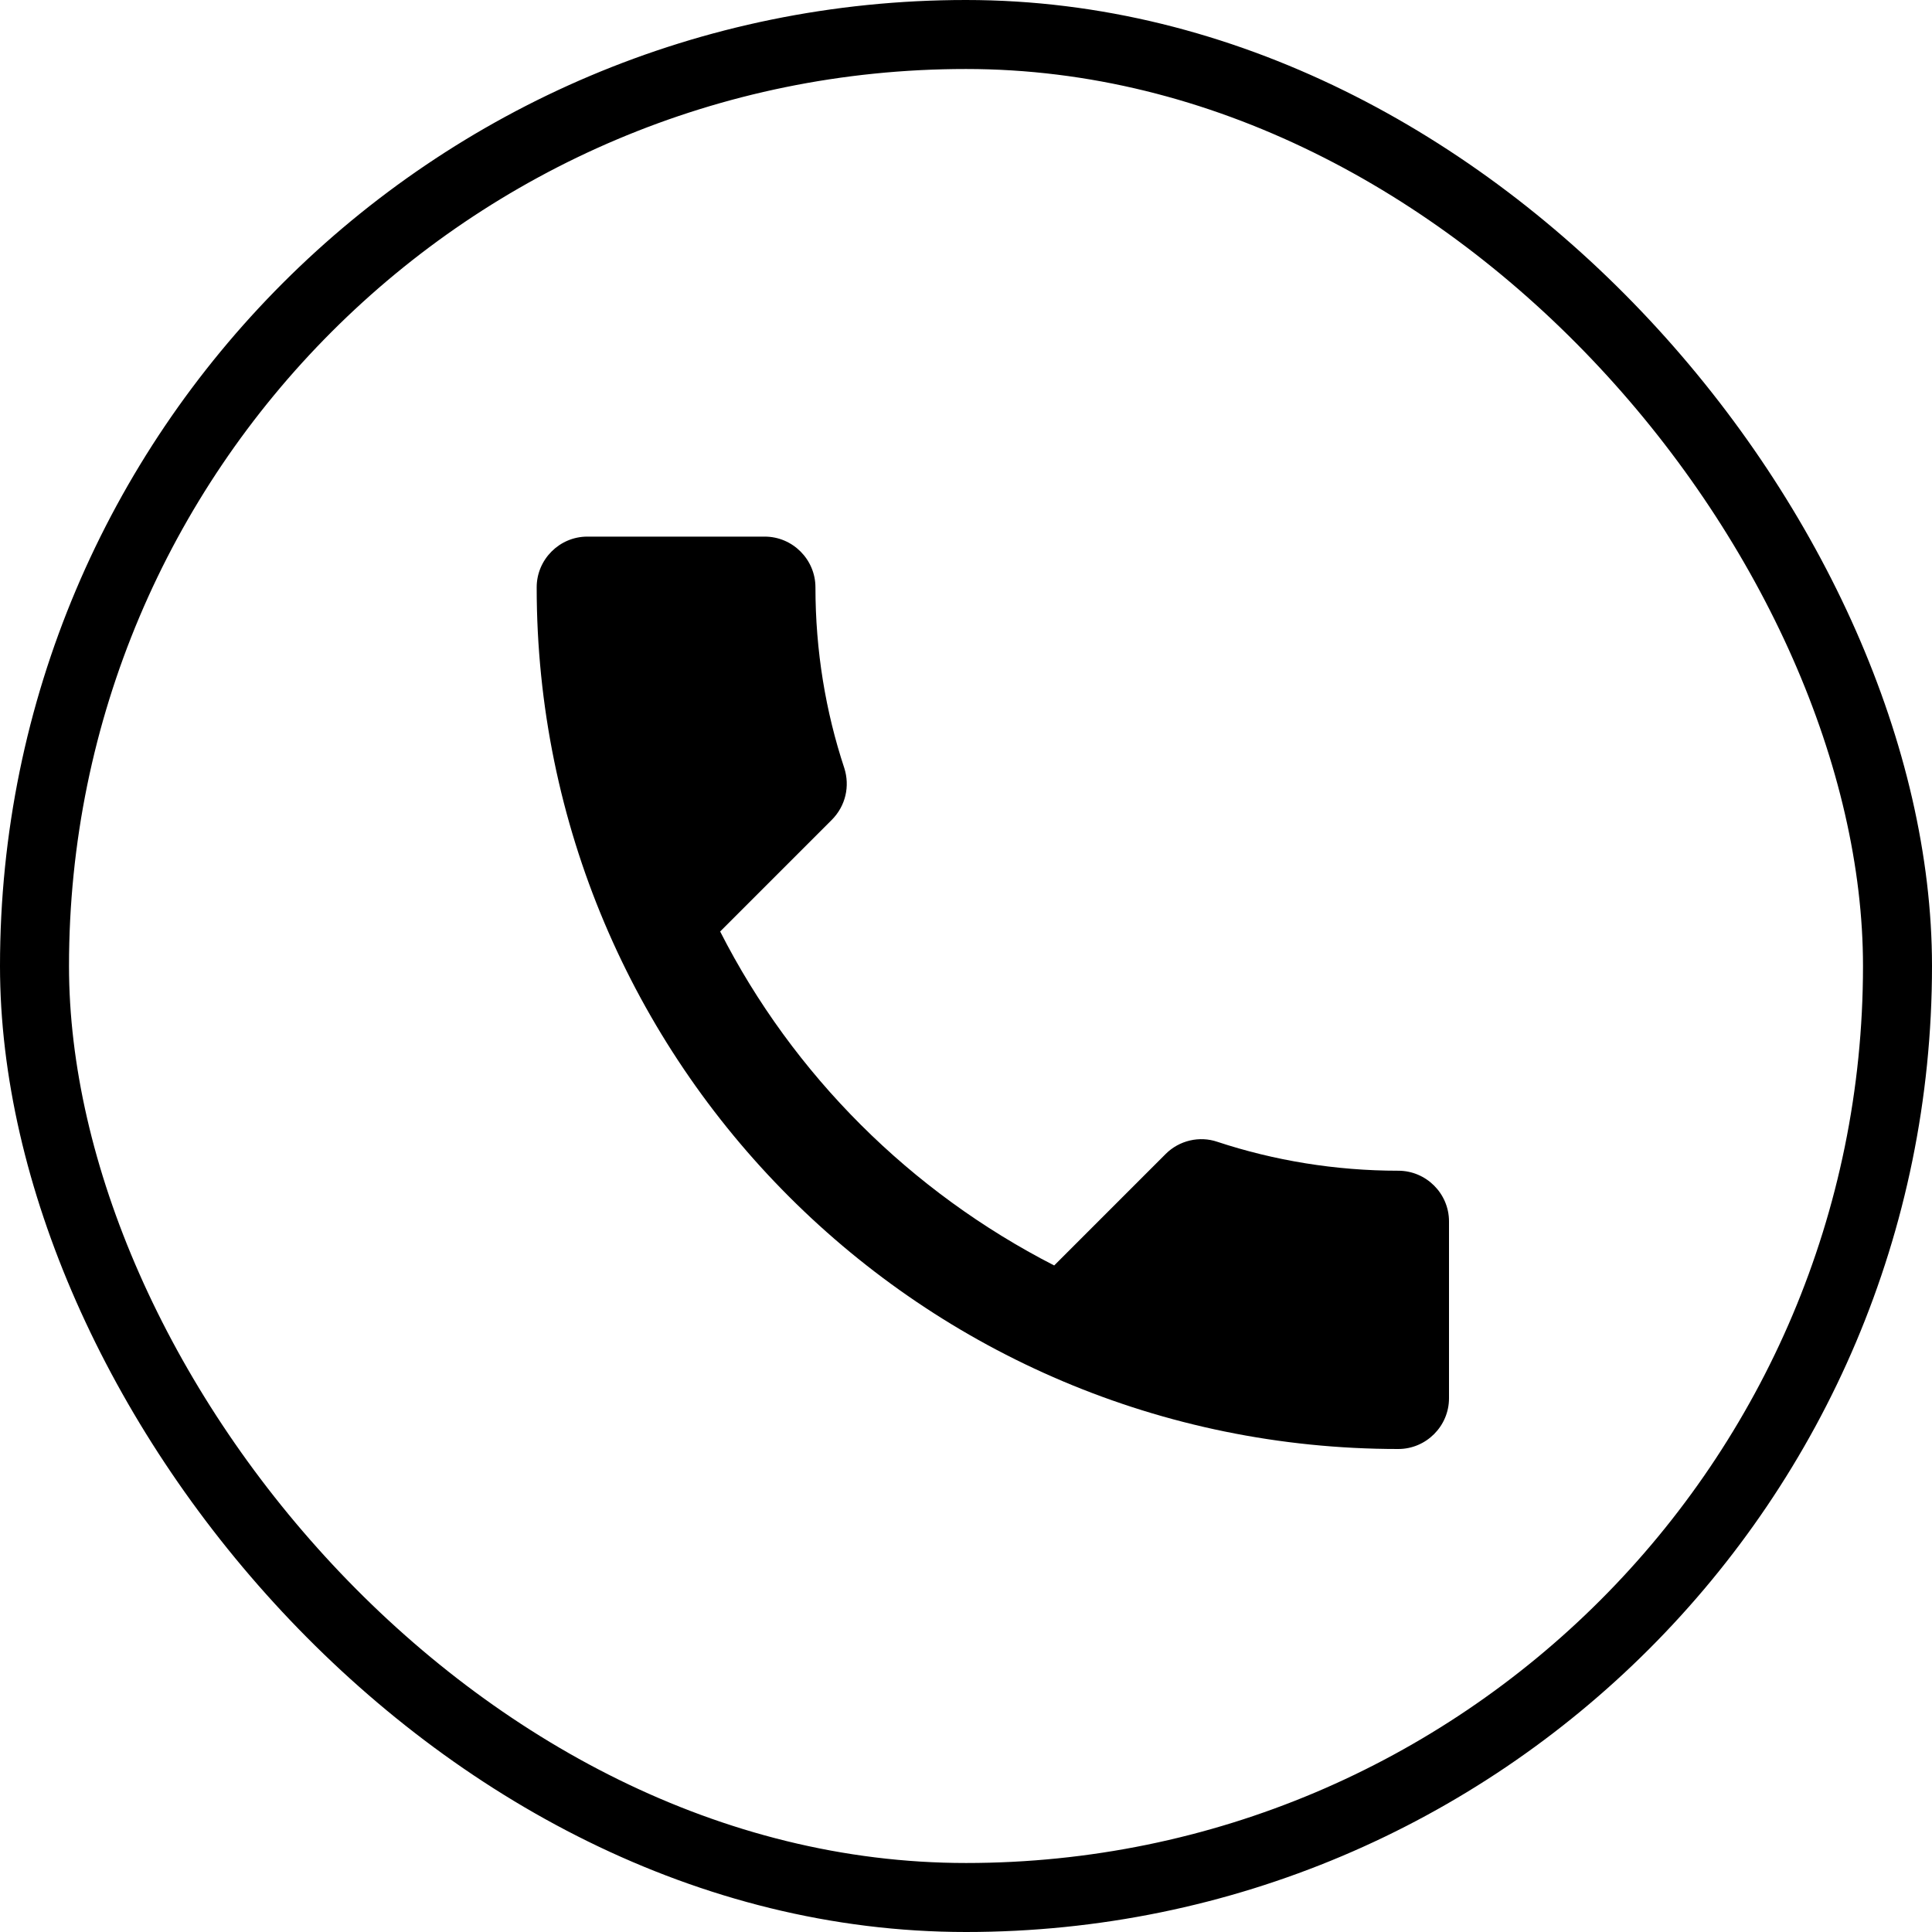 <?xml version="1.0" encoding="UTF-8"?> <svg xmlns="http://www.w3.org/2000/svg" width="28" height="28" viewBox="0 0 28 28" fill="none"> <rect x="0.5" y="0.5" width="27" height="27" rx="13.5" stroke="black"></rect> <path d="M10.437 13.5C11.495 15.579 13.199 17.275 15.278 18.34L16.894 16.724C17.092 16.526 17.386 16.46 17.643 16.548C18.466 16.82 19.355 16.967 20.265 16.967C20.669 16.967 21 17.297 21 17.701V20.265C21 20.669 20.669 21 20.265 21C13.368 21 7.778 15.409 7.778 8.512C7.778 8.108 8.108 7.777 8.512 7.777H11.083C11.487 7.777 11.818 8.108 11.818 8.512C11.818 9.43 11.965 10.312 12.237 11.134C12.318 11.391 12.259 11.678 12.053 11.884L10.437 13.5Z" fill="black"></path> </svg> 